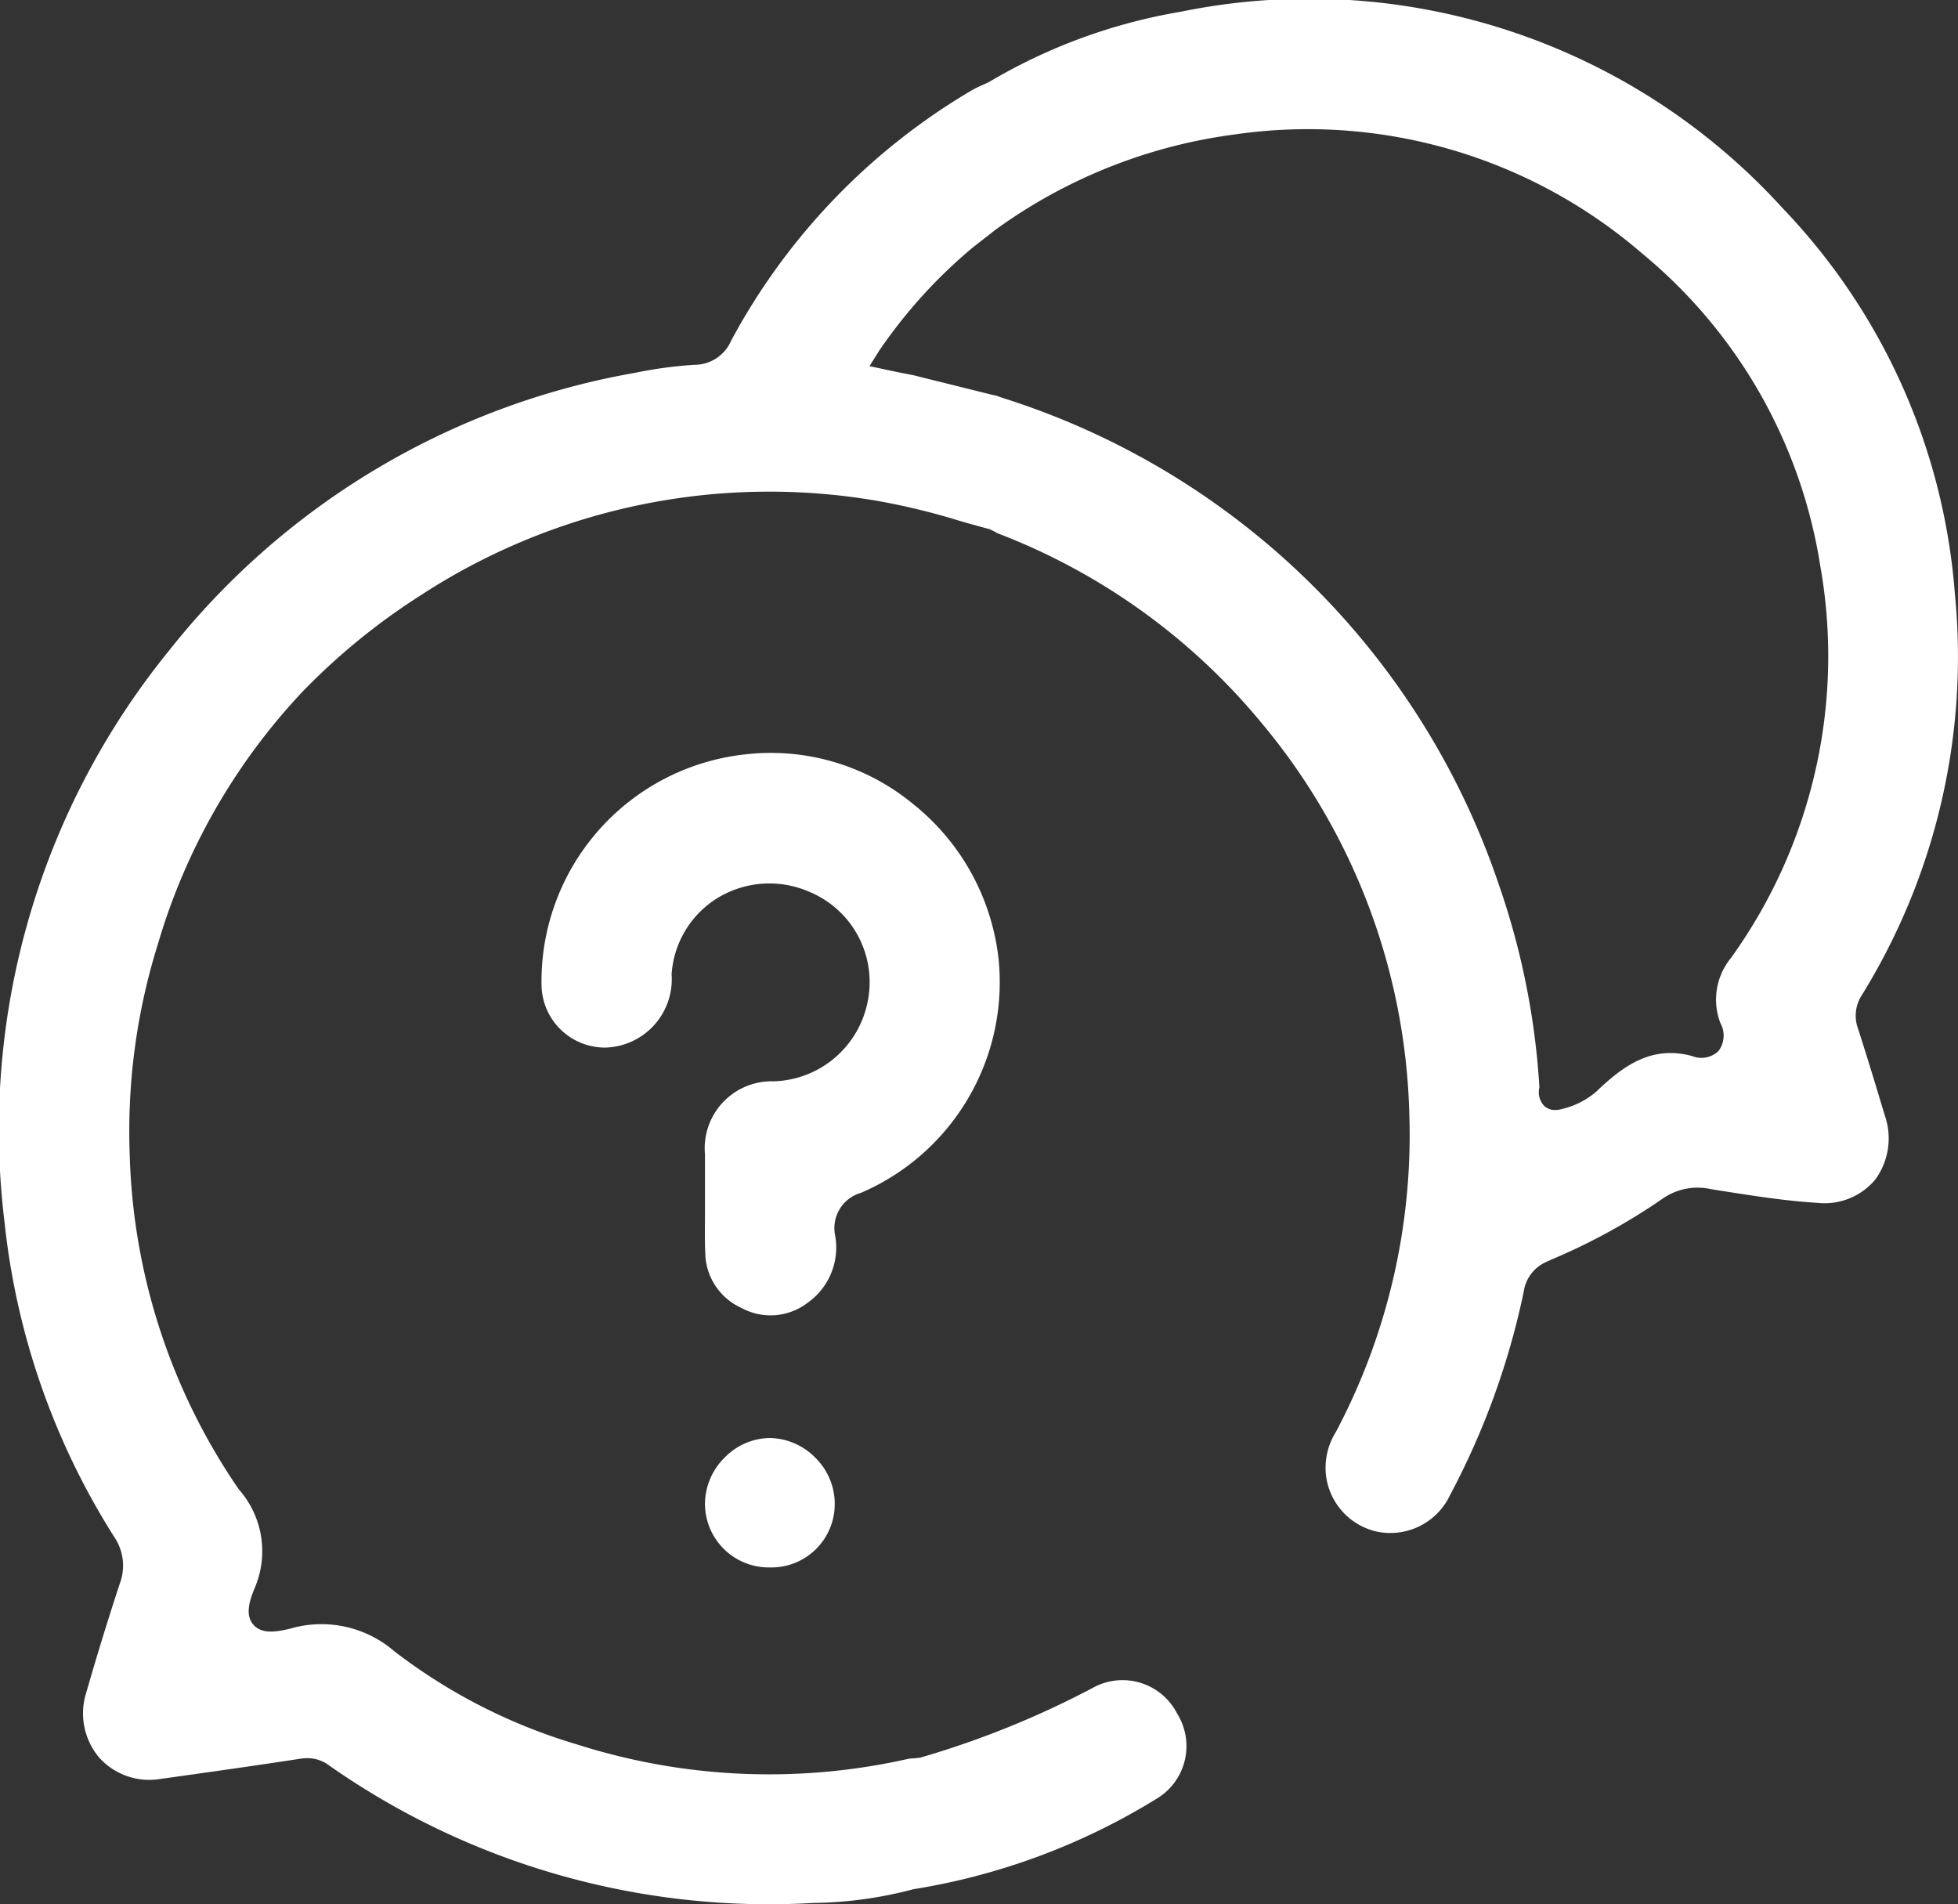 <svg xmlns="http://www.w3.org/2000/svg" width="63.865" height="62.11" viewBox="0 0 63.865 62.11"><rect x="0" y="0" width="63.865" height="62.11" fill="#333333" stroke="none"/><g transform="translate(-788.19 128.529)" opacity="0.999"><path d="M837.892-86.407a1.248,1.248,0,0,1,.759-.973l.142-.066a20.142,20.142,0,0,0,3.615-1.978,1.992,1.992,0,0,1,1.6-.317l.361.057c1.017.16,2.07.326,3.1.388a2.153,2.153,0,0,0,1.886-.758,2.276,2.276,0,0,0,.31-2.1c-.286-.953-.569-1.891-.871-2.822a1.233,1.233,0,0,1,.127-1.1,20.979,20.979,0,0,0,3.032-13.085,20.41,20.41,0,0,0-5.621-12.581,20.871,20.871,0,0,0-19.618-6.406,18.168,18.168,0,0,0-6.275,2.3l-.221.1a3.569,3.569,0,0,0-.344.172,20.994,20.994,0,0,0-7.837,8.16,1.3,1.3,0,0,1-1.2.786,13.924,13.924,0,0,0-1.939.262,24.843,24.843,0,0,0-15.186,9.05,24.769,24.769,0,0,0-5.375,18.645,23.844,23.844,0,0,0,3.58,10.275,1.667,1.667,0,0,1,.179,1.525c-.384,1.167-.75,2.358-1.089,3.539a2.238,2.238,0,0,0,.414,2.127,2.194,2.194,0,0,0,2.006.7l.272-.037c1.425-.2,2.851-.4,4.273-.619a1.658,1.658,0,0,1,.246-.02,1.156,1.156,0,0,1,.685.222,24.978,24.978,0,0,0,15.821,4.5,13.261,13.261,0,0,0,3.254-.447,21.612,21.612,0,0,0,7.995-2.988,2,2,0,0,0,.613-2.74,2,2,0,0,0-2.662-.888,29.878,29.878,0,0,1-5.723,2.325l-.206.022a1.182,1.182,0,0,0-.194.019,20.613,20.613,0,0,1-10.795-.475,18.26,18.26,0,0,1-5.947-3.031,3.638,3.638,0,0,0-3.4-.745c-.441.107-.932.192-1.208-.132s-.117-.8.055-1.212a3.047,3.047,0,0,0-.528-3.2,20.243,20.243,0,0,1-3.557-10.918,20.431,20.431,0,0,1,.915-6.851,20.375,20.375,0,0,1,4.736-8.262,21.267,21.267,0,0,1,3.827-3.12,20.815,20.815,0,0,1,14.933-3.084,22.4,22.4,0,0,1,2.625.637c.337.1.673.192,1.011.282l.176.086a.547.547,0,0,0,.087.049,20.787,20.787,0,0,1,8.628,6.21,20.687,20.687,0,0,1,4.8,12.762,20.674,20.674,0,0,1-2.4,10.347,2.2,2.2,0,0,0-.322,1.375,2.144,2.144,0,0,0,1.653,1.865,2.153,2.153,0,0,0,2.406-1.208A24.9,24.9,0,0,0,837.892-86.407ZM817.98-116.291c-.284-.055-.571-.111-.862-.174l-.567-.122.308-.492a16.457,16.457,0,0,1,3.068-3.384l.737-.575a17.076,17.076,0,0,1,7.8-3.106,16.68,16.68,0,0,1,13.295,3.888,16.509,16.509,0,0,1,5.8,10.163,16.858,16.858,0,0,1-2.91,12.811,2.138,2.138,0,0,0-.344,2.123.837.837,0,0,1-.061.909.8.8,0,0,1-.865.164c-1.252-.331-2.156.226-3.126,1.166a2.636,2.636,0,0,1-1.105.56.826.826,0,0,1-.231.036.521.521,0,0,1-.348-.123.64.64,0,0,1-.167-.611,24.6,24.6,0,0,0-1.349-6.69,25.032,25.032,0,0,0-16.194-15.813l-.1-.036a.689.689,0,0,0-.171-.046Z" fill="#fff"/><path d="M824.806-91.578a7.526,7.526,0,0,0-2.8-5.115,7.293,7.293,0,0,0-5.5-1.609,7.447,7.447,0,0,0-6.613,7.525,2.071,2.071,0,0,0,2.071,2.035h.01a2.228,2.228,0,0,0,2.162-2.386A3.167,3.167,0,0,1,815.6-93.6a3.254,3.254,0,0,1,3.022-.226,3.189,3.189,0,0,1,1.891,3.669,3.218,3.218,0,0,1-3.044,2.515,2.185,2.185,0,0,0-2.245,2.376v1.044l0,.407,0,.558c0,.4-.01.8.009,1.191a2.006,2.006,0,0,0,1.181,1.816,1.986,1.986,0,0,0,2.158-.168,2.207,2.207,0,0,0,.891-2.233,1.193,1.193,0,0,1,.846-1.352A7.478,7.478,0,0,0,824.806-91.578Z" transform="translate(-4.04 -5.618)" fill="#fff"/><path d="M818.566-66.674h0a2.067,2.067,0,0,0,2.112-2.09,2.11,2.11,0,0,0-.624-1.48,2.135,2.135,0,0,0-1.49-.652h-.008a2.1,2.1,0,0,0-1.463.632,2.145,2.145,0,0,0-.648,1.5A2.083,2.083,0,0,0,818.566-66.674Z" transform="translate(-5.261 -10.73)" fill="#fff"/></g></svg>